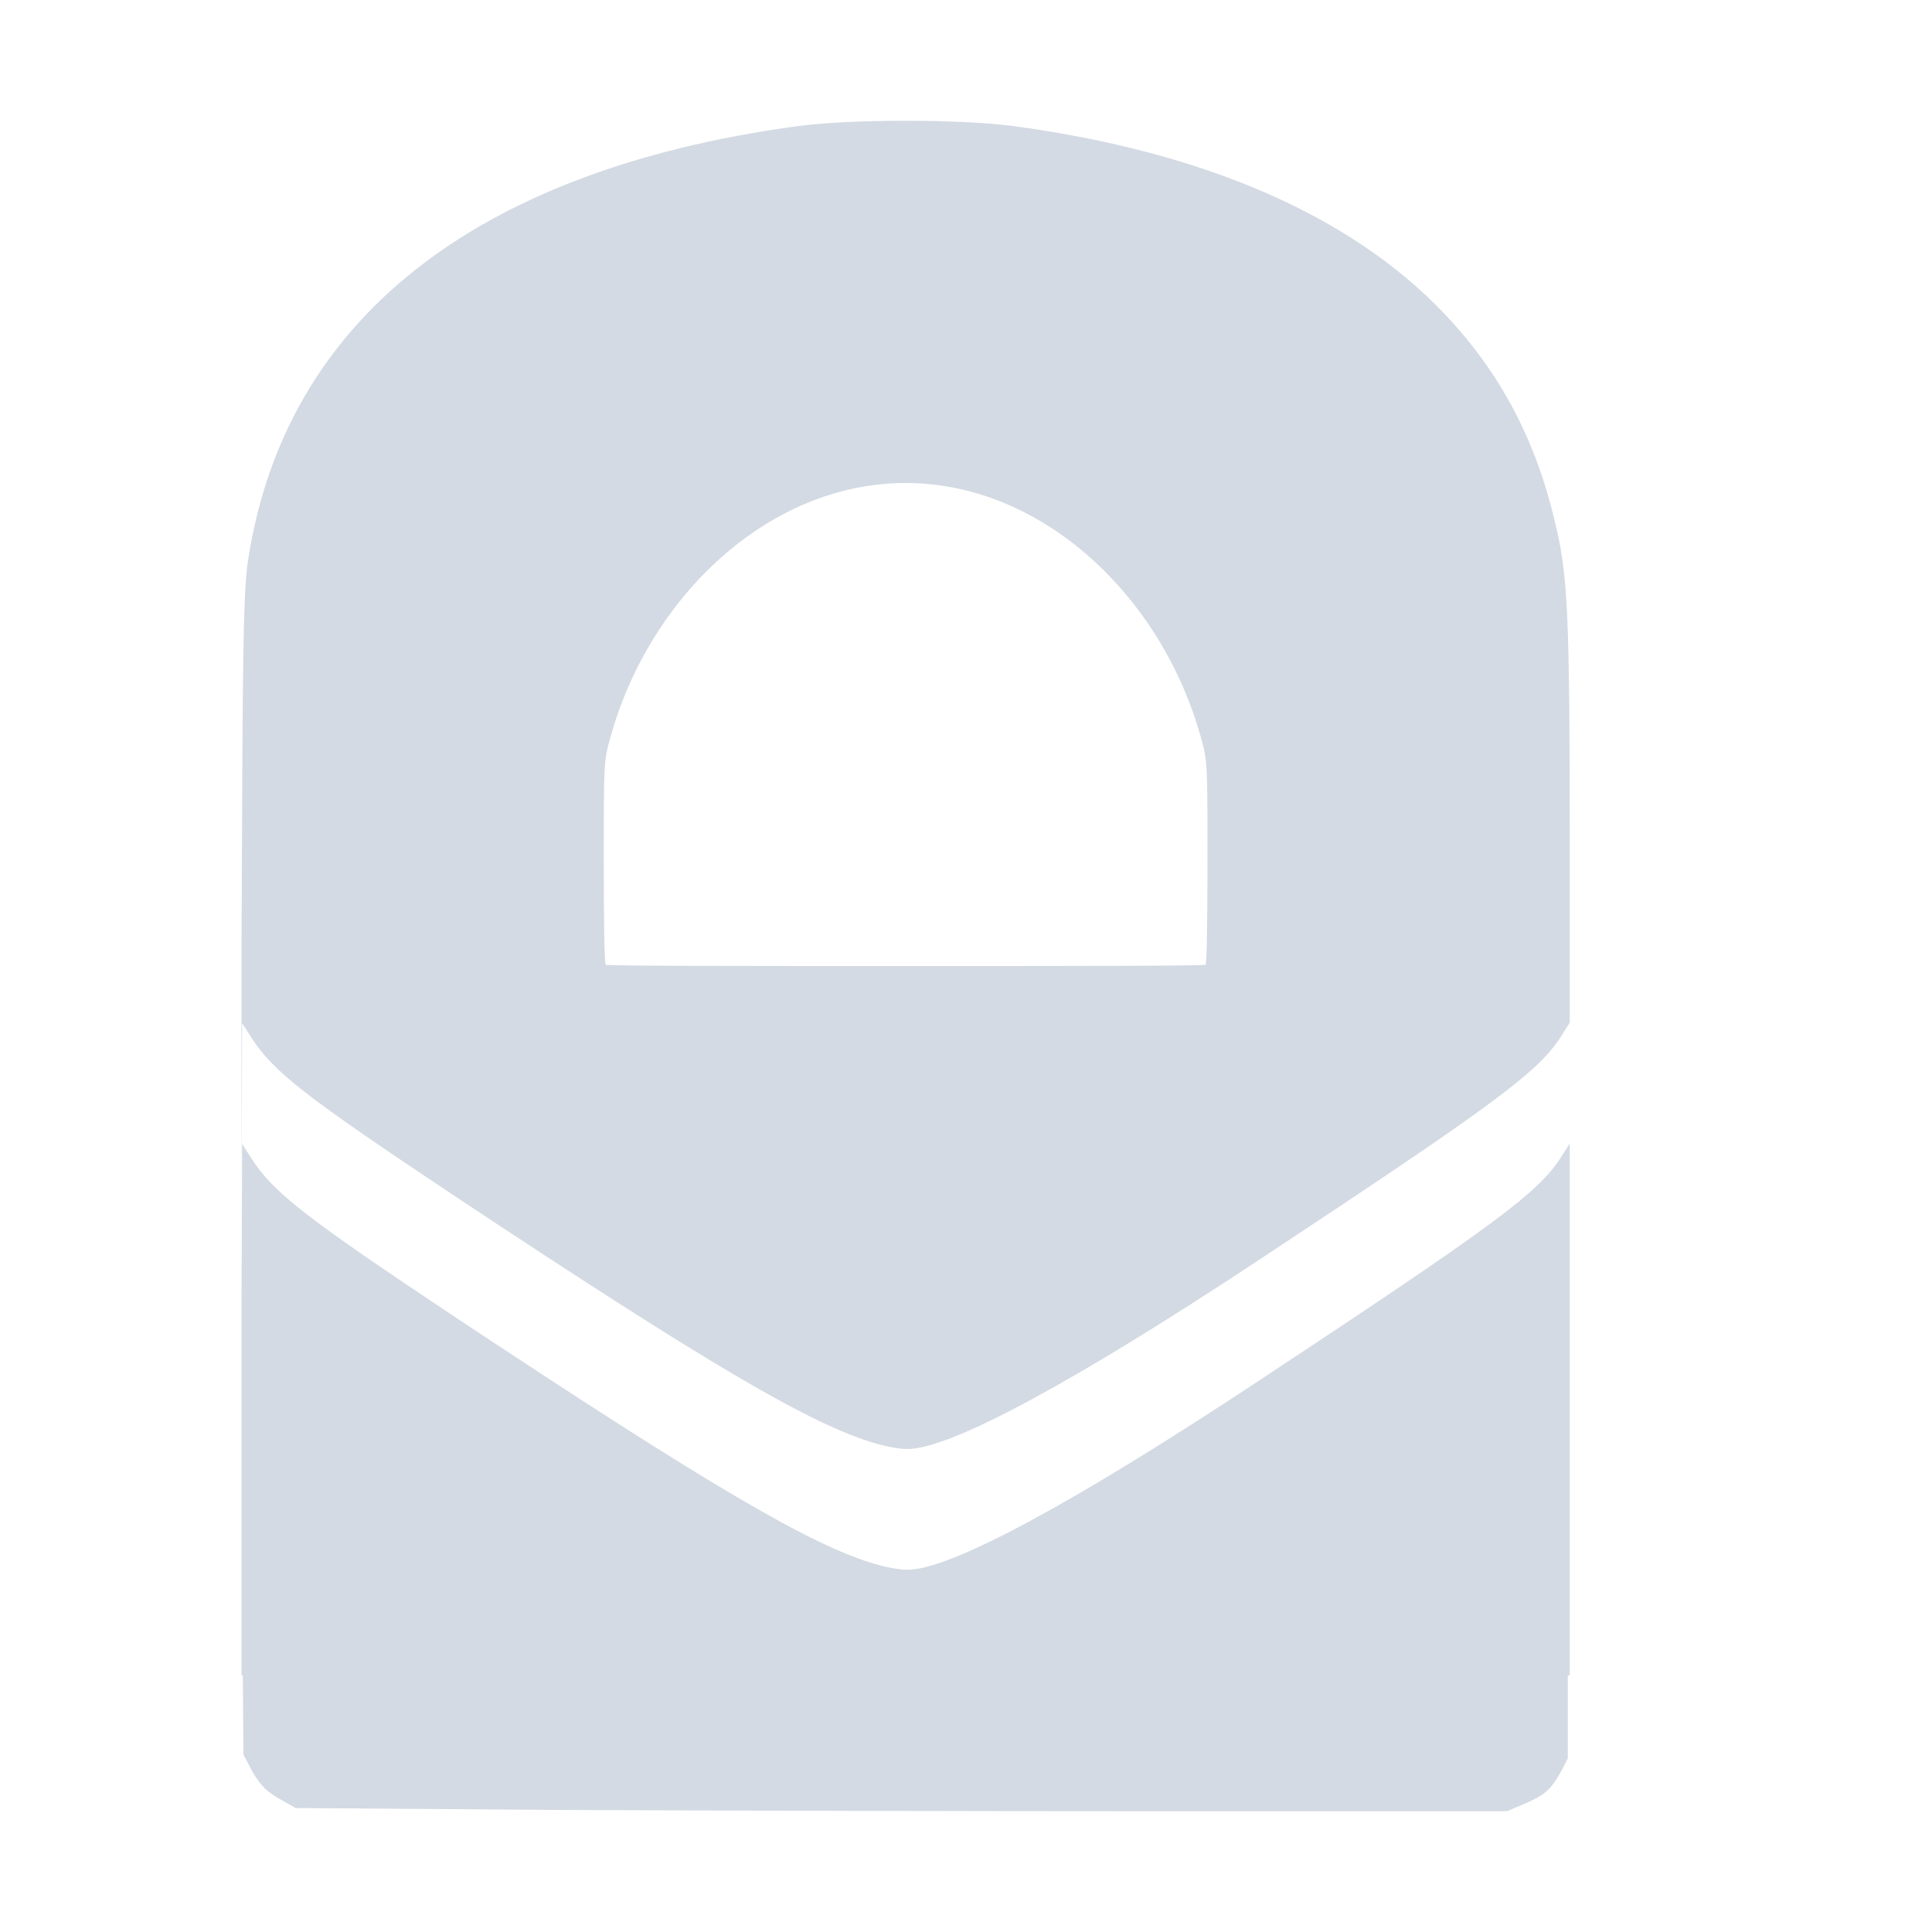 <svg xmlns="http://www.w3.org/2000/svg" width="12pt" height="12pt" version="1.1" viewBox="0 0 12 12">
 <g>
  <path style="fill:rgb(82.745%,85.49%,89.02%)" d="M 5.625 0.75 C 5.367 0.75 5.105 0.762 4.941 0.785 C 2.953 1.059 1.777 1.984 1.543 3.465 C 1.516 3.629 1.508 3.918 1.504 5.031 L 1.5 5.906 L 1.5 7.383 L 1.504 6.355 L 1.559 6.441 C 1.699 6.66 1.898 6.812 2.832 7.434 C 4.398 8.473 5.043 8.852 5.438 8.965 C 5.5 8.984 5.586 9 5.633 9 C 5.895 9.004 6.664 8.59 7.828 7.82 C 9.277 6.863 9.547 6.664 9.691 6.445 L 9.75 6.352 L 9.75 5.262 C 9.75 3.84 9.738 3.59 9.668 3.285 C 9.547 2.742 9.32 2.312 8.961 1.938 C 8.383 1.336 7.48 0.945 6.309 0.785 C 6.145 0.762 5.883 0.75 5.625 0.75 Z M 5.625 3 C 6.477 3 7.215 3.707 7.457 4.574 C 7.5 4.727 7.5 4.73 7.5 5.352 C 7.5 5.695 7.496 5.984 7.488 5.992 C 7.484 6 6.648 6 5.625 6 C 4.602 6 3.766 6 3.762 5.992 C 3.754 5.984 3.75 5.695 3.75 5.352 C 3.75 4.73 3.75 4.727 3.793 4.574 C 4.035 3.707 4.773 3 5.625 3 Z M 9.75 7.102 L 9.691 7.195 C 9.547 7.414 9.277 7.613 7.828 8.57 C 6.664 9.34 5.895 9.754 5.633 9.75 C 5.586 9.75 5.5 9.734 5.438 9.715 C 5.043 9.602 4.398 9.223 2.832 8.184 C 1.898 7.562 1.699 7.41 1.559 7.191 L 1.504 7.105 L 1.5 8.133 L 1.5 10.406 L 1.508 10.406 L 1.512 10.898 L 1.57 11.008 C 1.621 11.094 1.66 11.129 1.734 11.172 L 1.836 11.23 L 3.48 11.242 C 4.383 11.246 6.078 11.25 7.242 11.25 L 9.359 11.25 L 9.461 11.207 C 9.59 11.152 9.629 11.121 9.691 11.012 L 9.738 10.922 L 9.738 10.406 L 9.75 10.406 Z M 9.75 7.102"/>
 </g>
</svg>

